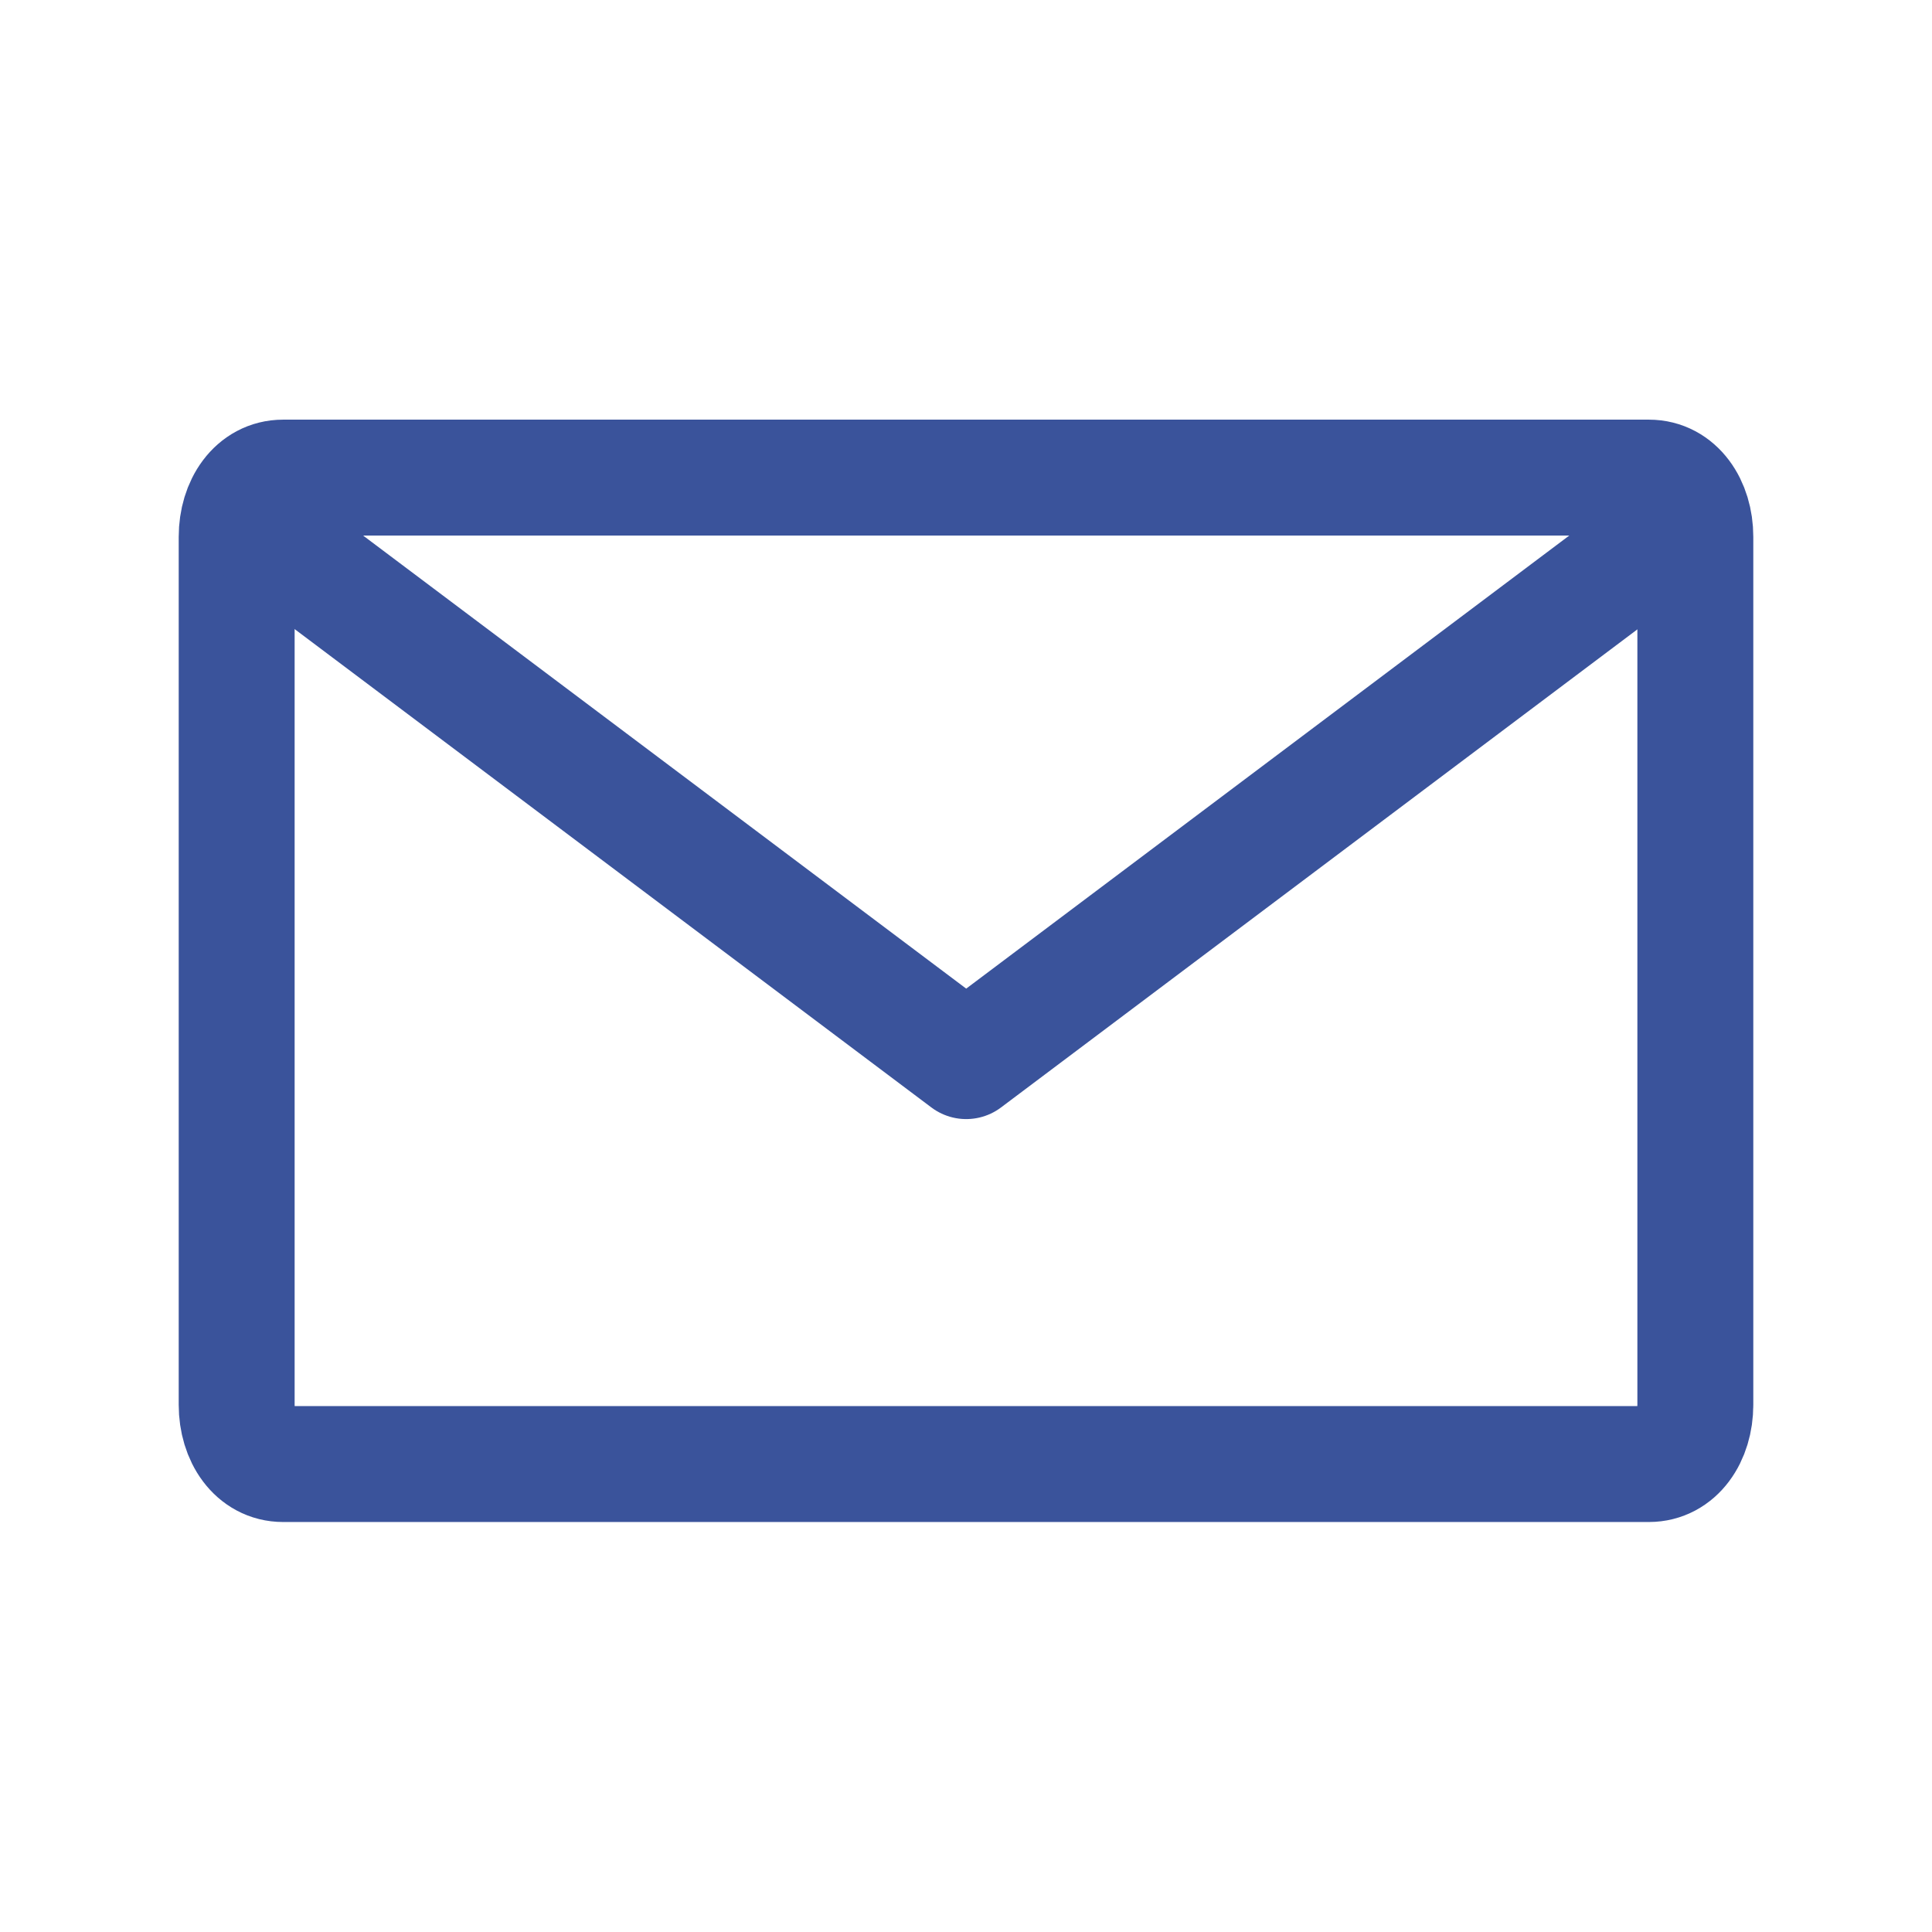 <?xml version="1.0" encoding="utf-8"?>
<!-- Generator: Adobe Illustrator 16.0.0, SVG Export Plug-In . SVG Version: 6.00 Build 0)  -->
<!DOCTYPE svg PUBLIC "-//W3C//DTD SVG 1.1//EN" "http://www.w3.org/Graphics/SVG/1.1/DTD/svg11.dtd">
<svg version="1.1" id="Calque_1" xmlns="http://www.w3.org/2000/svg" xmlns:xlink="http://www.w3.org/1999/xlink" x="0px" y="0px"
	 width="200px" height="200px" viewBox="0 0 200 200" enable-background="new 0 0 200 200" xml:space="preserve">
<path fill="none" stroke="#3a539b" stroke-width="12" stroke-linecap="round" stroke-linejoin="round" stroke-miterlimit="10" d="M175.5,145.422c0,3.354-1.884,6.136-4.806,6.136H29.306c-2.92,0-4.806-2.784-4.806-6.136V55.579c0-3.354,1.886-6.137,4.806-6.137
		h141.389c2.919,0,4.806,2.783,4.806,6.137V145.422L175.5,145.422z"/>	
		<polyline fill="none" stroke="#3a539b" stroke-width="12" stroke-linecap="round" stroke-linejoin="round" stroke-miterlimit="10" points="174.308,54.036 100.021,109.847 25.73,54.036 "/>
</svg>
